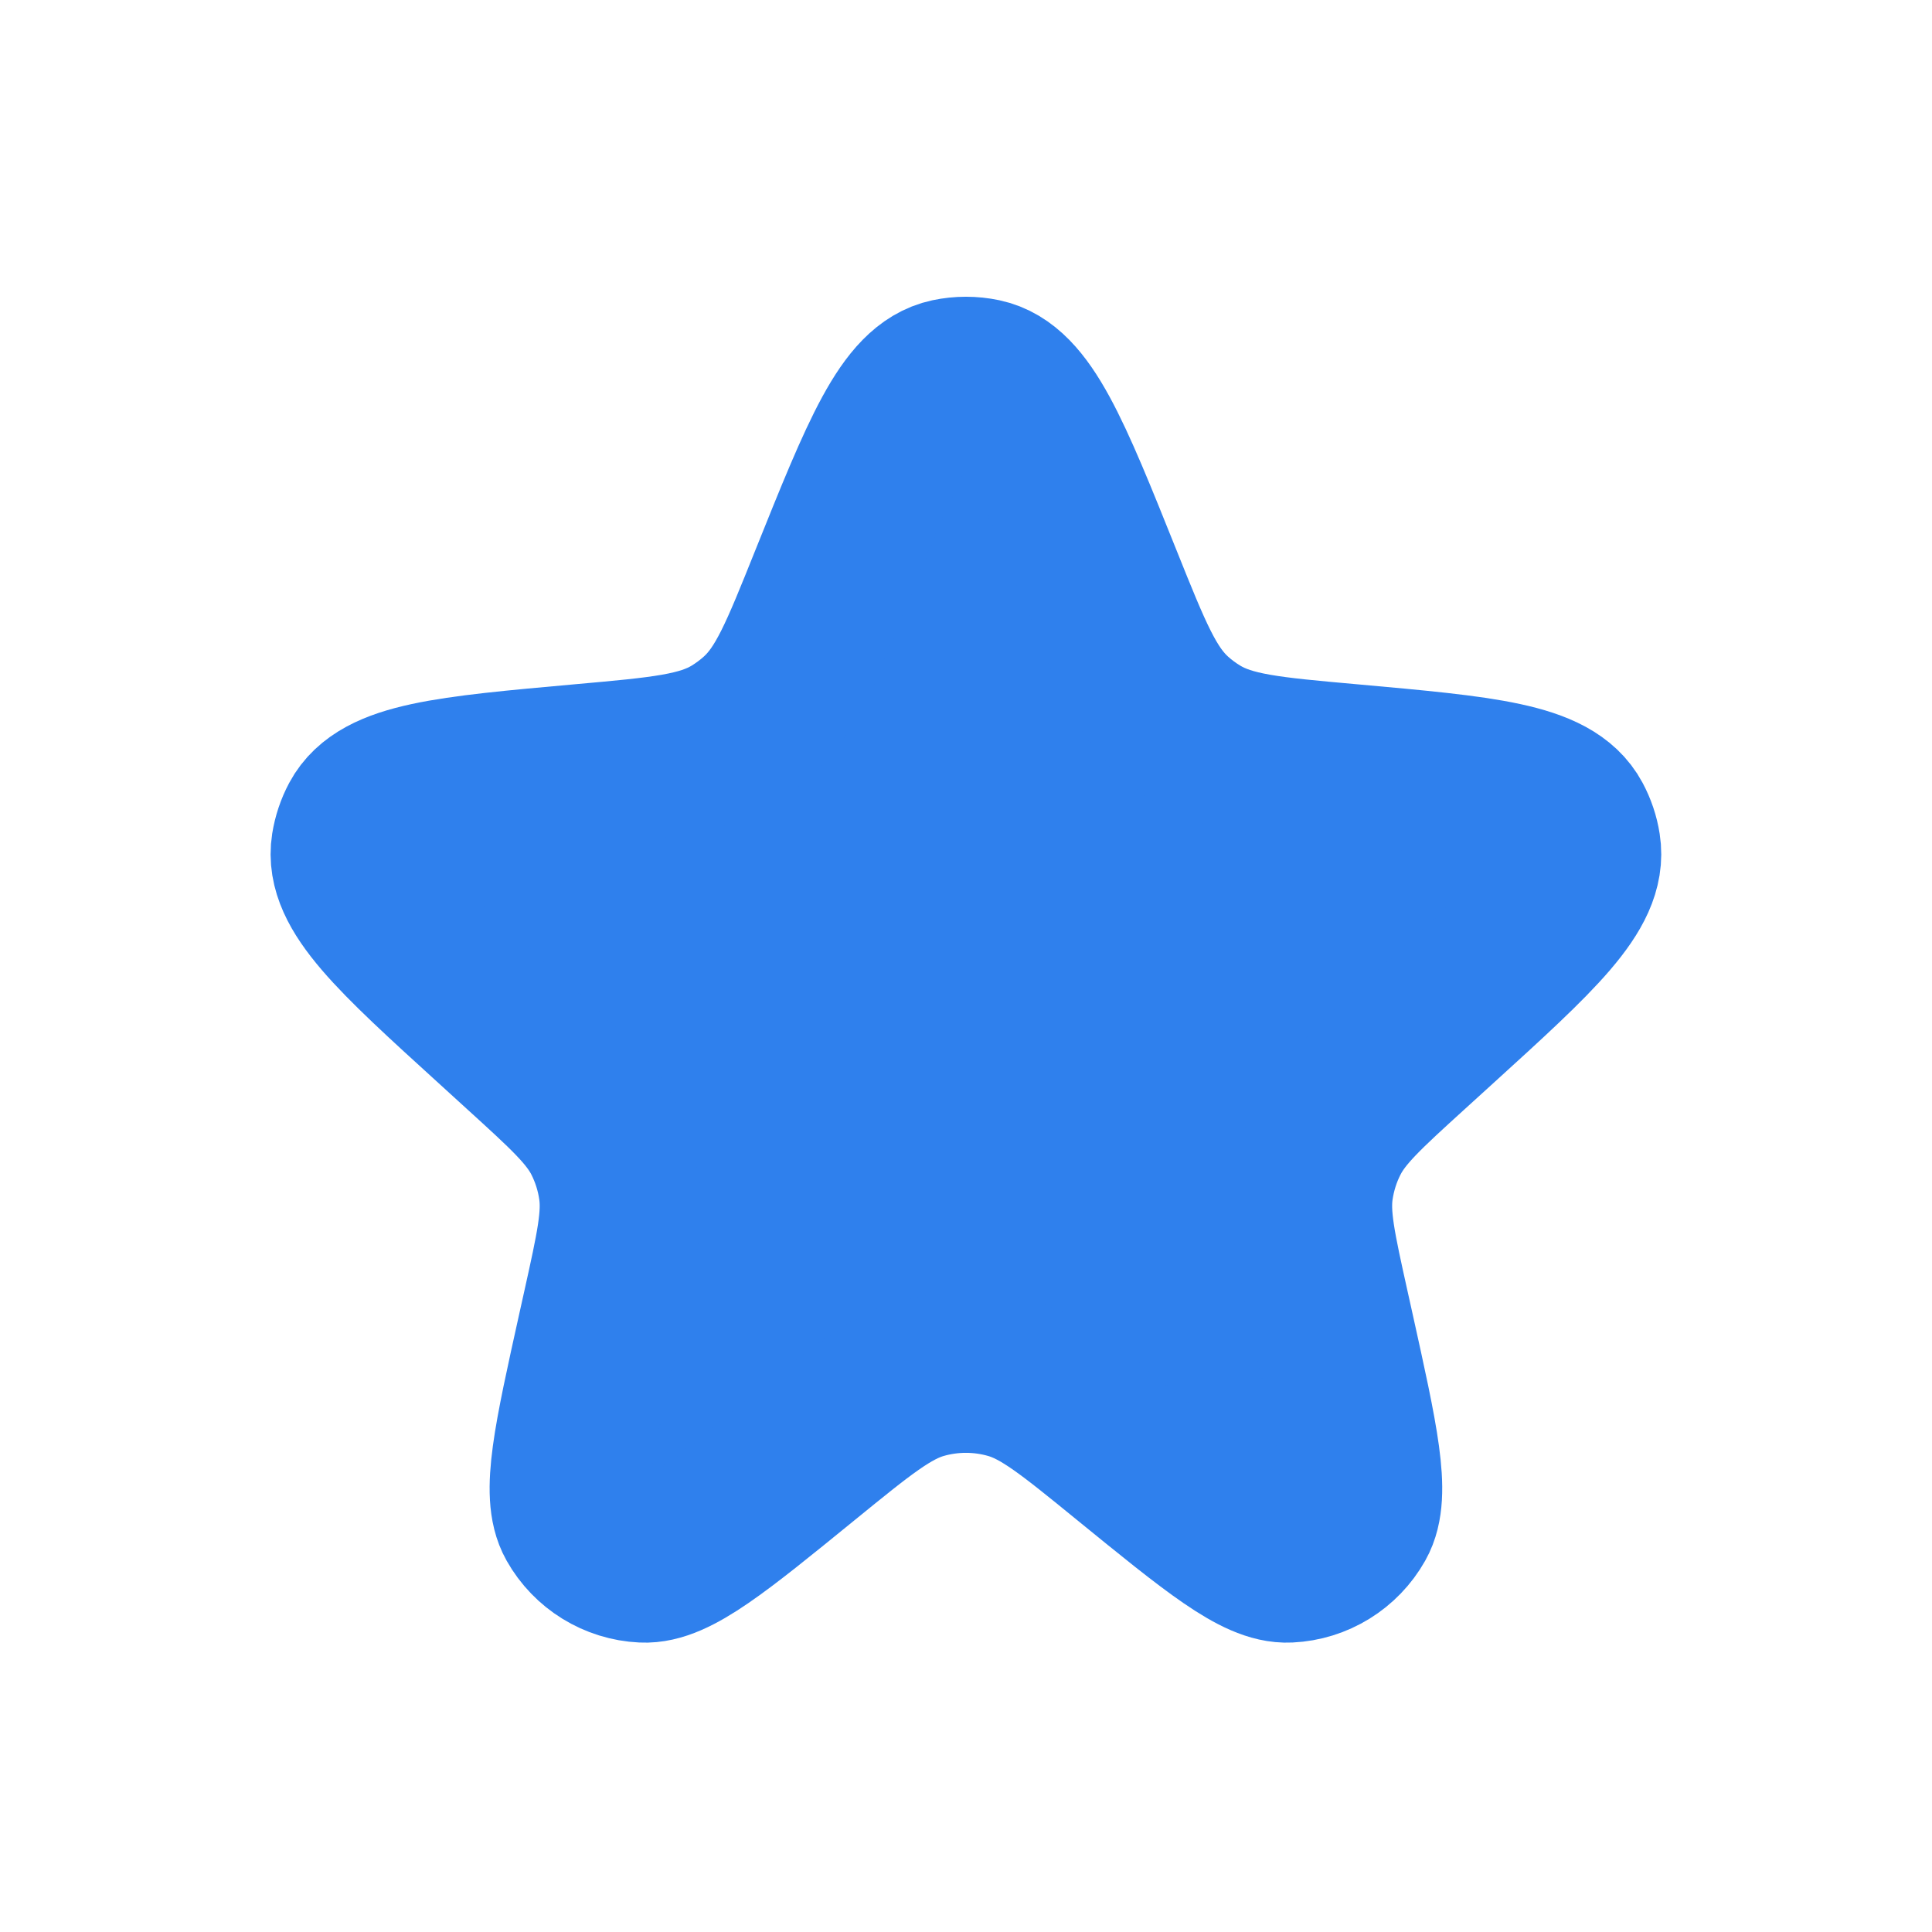 <?xml version="1.0" encoding="UTF-8"?> <svg xmlns="http://www.w3.org/2000/svg" width="24" height="24" viewBox="0 0 24 24" fill="none"> <path d="M10.306 7.22C10.949 5.619 11.27 4.819 11.791 4.708C11.928 4.679 12.07 4.679 12.207 4.708C12.729 4.819 13.05 5.619 13.692 7.22C14.057 8.13 14.24 8.585 14.581 8.895C14.677 8.982 14.781 9.059 14.892 9.126C15.287 9.364 15.78 9.408 16.765 9.496C18.434 9.646 19.268 9.72 19.523 10.196C19.576 10.295 19.612 10.401 19.629 10.512C19.714 11.045 19.101 11.603 17.874 12.719L17.533 13.029C16.959 13.551 16.673 13.812 16.507 14.137C16.407 14.332 16.341 14.543 16.309 14.76C16.257 15.121 16.341 15.5 16.509 16.257L16.569 16.527C16.87 17.885 17.021 18.564 16.833 18.897C16.664 19.197 16.353 19.389 16.009 19.405C15.627 19.424 15.088 18.984 14.01 18.106C13.3 17.527 12.945 17.238 12.55 17.125C12.19 17.022 11.808 17.022 11.448 17.125C11.054 17.238 10.699 17.527 9.988 18.106C8.91 18.984 8.371 19.424 7.989 19.405C7.645 19.389 7.334 19.197 7.165 18.897C6.977 18.564 7.128 17.885 7.429 16.527L7.489 16.257C7.657 15.5 7.741 15.121 7.689 14.76C7.658 14.543 7.591 14.332 7.492 14.137C7.326 13.812 7.039 13.551 6.465 13.029L6.125 12.719C4.898 11.603 4.285 11.045 4.369 10.512C4.387 10.401 4.422 10.295 4.475 10.196C4.73 9.72 5.564 9.646 7.233 9.496C8.219 9.408 8.712 9.364 9.107 9.126C9.217 9.059 9.321 8.982 9.417 8.895C9.759 8.585 9.941 8.13 10.306 7.22Z" fill="#2F80ED" stroke="#2F80ED" stroke-width="2"></path> </svg> 